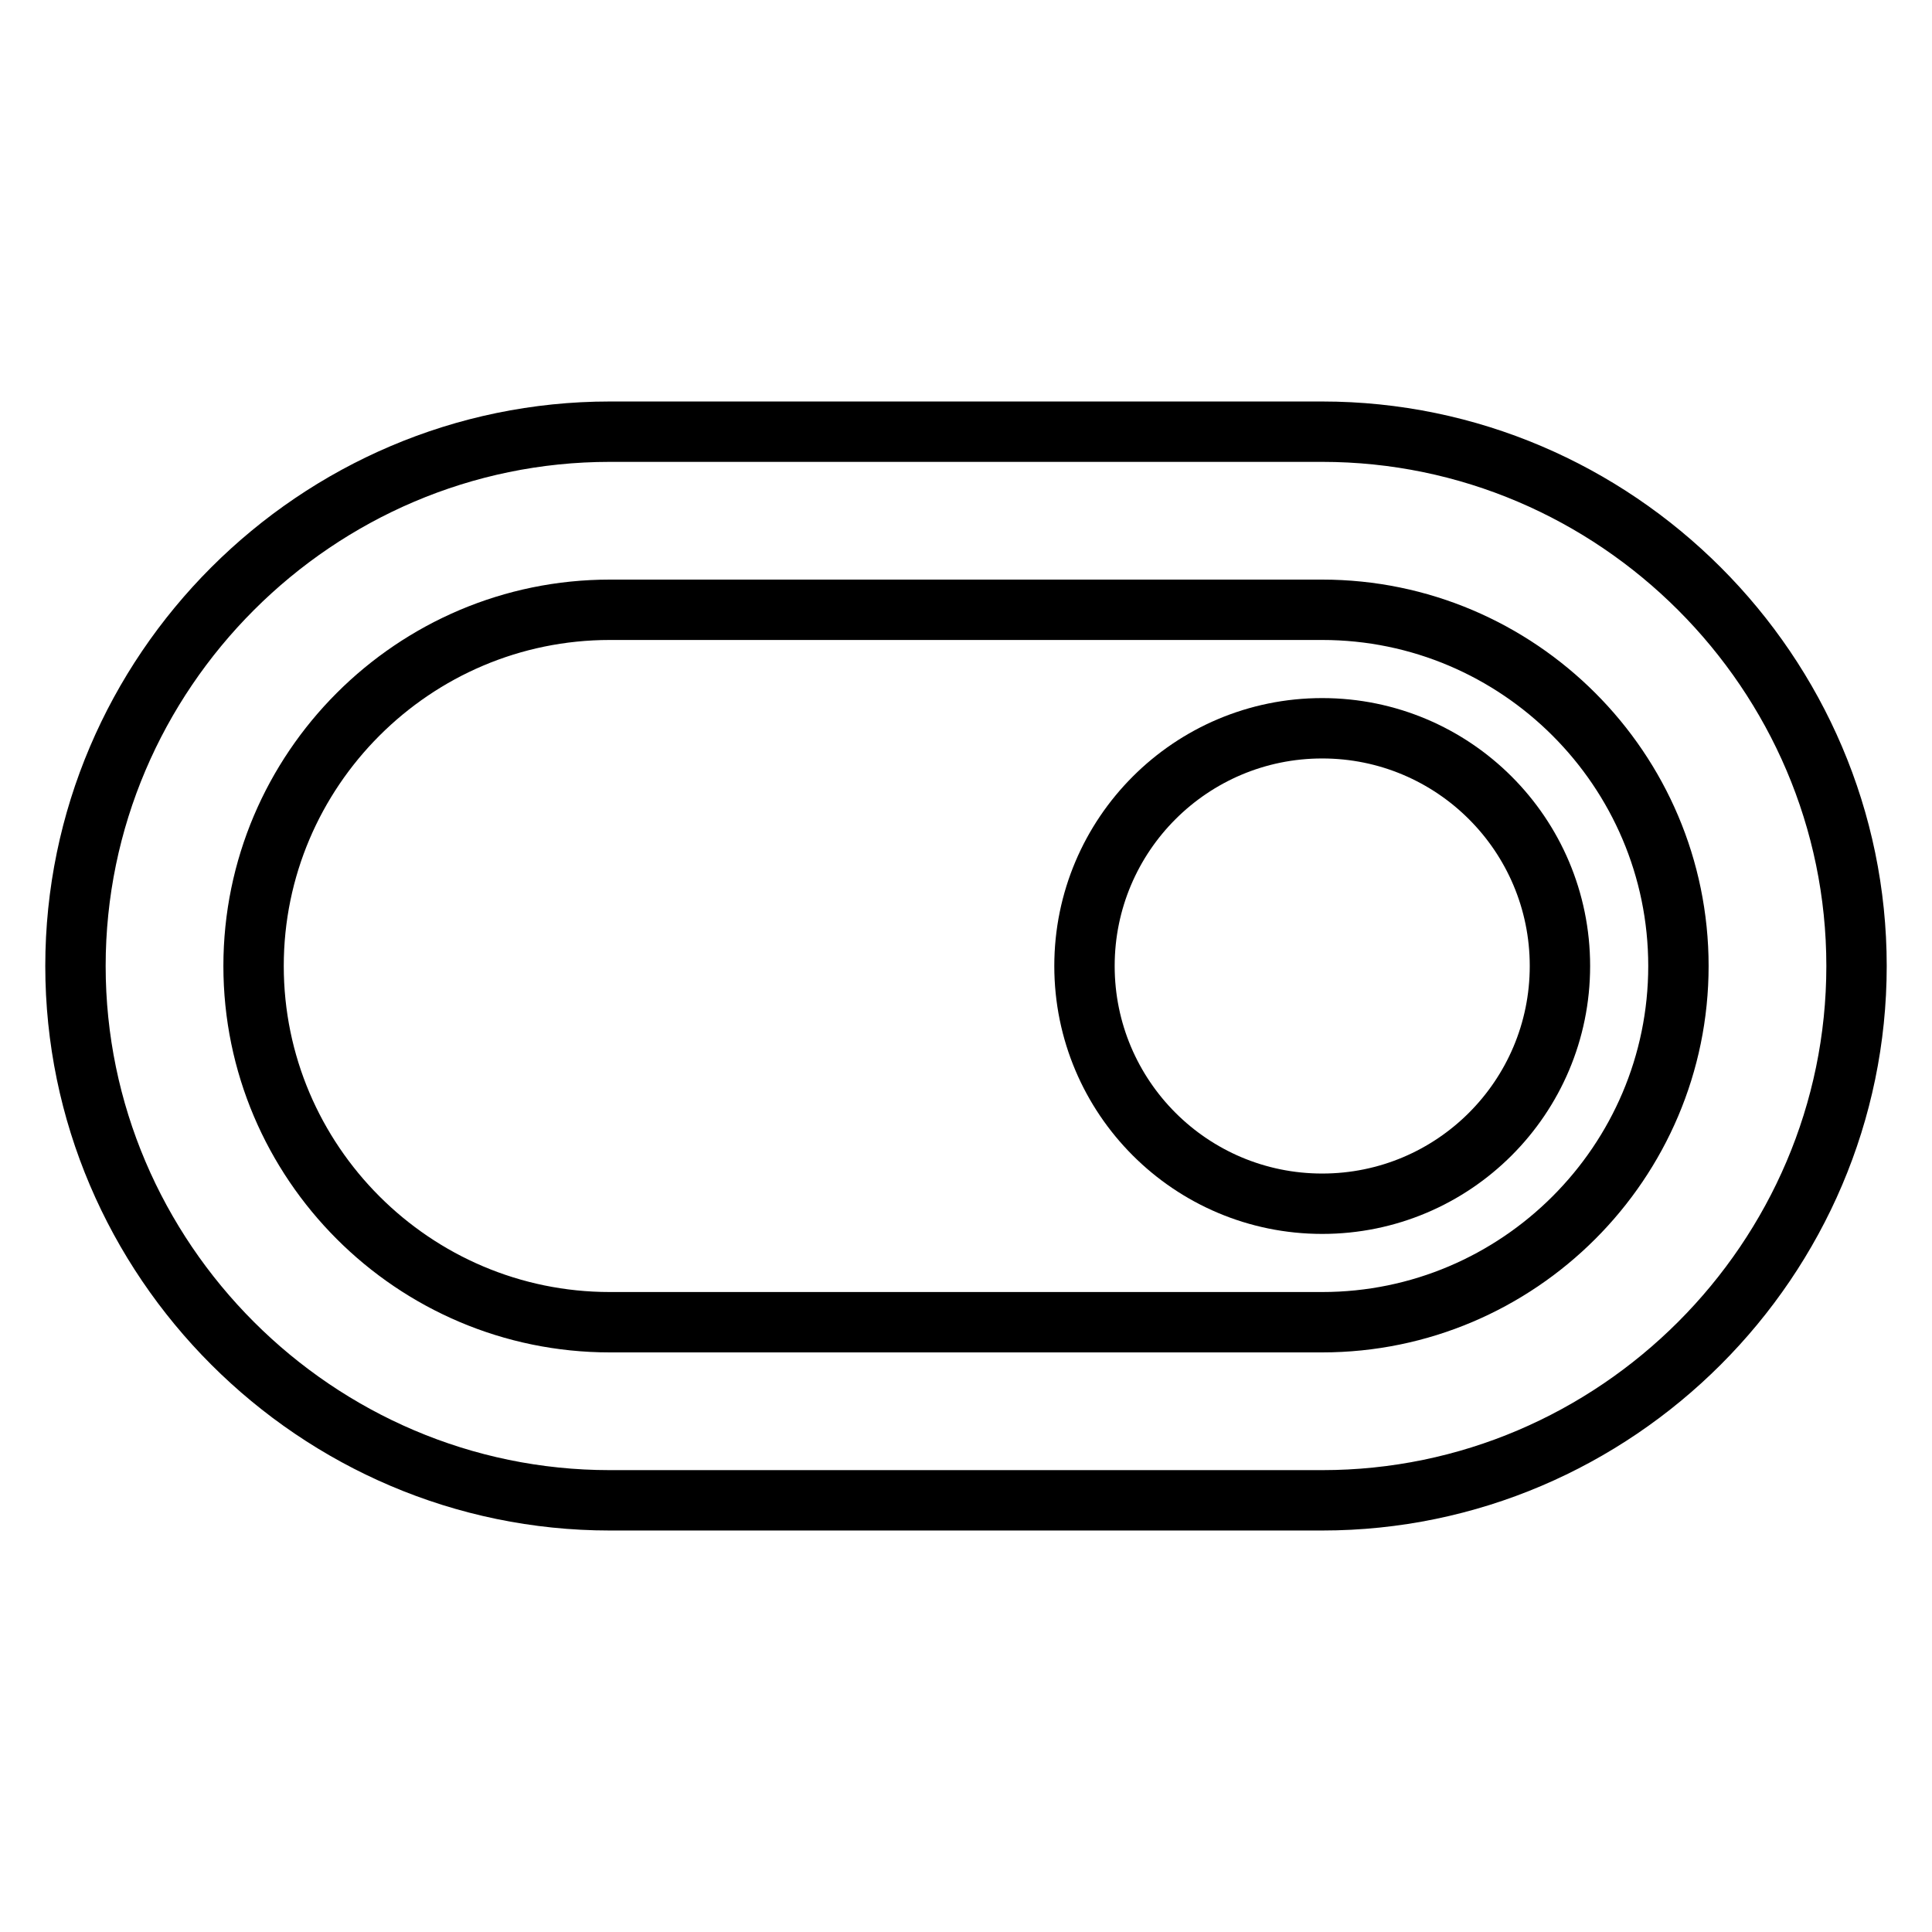 <?xml version="1.0" encoding="utf-8"?>
<!-- Svg Vector Icons : http://www.onlinewebfonts.com/icon -->
<!DOCTYPE svg PUBLIC "-//W3C//DTD SVG 1.1//EN" "http://www.w3.org/Graphics/SVG/1.1/DTD/svg11.dtd">
<svg version="1.1" xmlns="http://www.w3.org/2000/svg" xmlns:xlink="http://www.w3.org/1999/xlink" x="0px" y="0px" viewBox="0 0 256 256" enable-background="new 0 0 256 256" xml:space="preserve">
<g> <path stroke-width="8" fill-opacity="0" stroke="#000000"  d="M175.2,57.2H80.8C41.9,57.2,10,89.1,10,128c0,38.9,31.9,70.8,70.8,70.8h94.4c38.9,0,70.8-31.9,70.8-70.8 C246,89.1,214.1,57.2,175.2,57.2z M175.2,175.2H80.8c-26,0-47.2-21.2-47.2-47.2s21.2-47.2,47.2-47.2h94.4c26,0,47.2,21.2,47.2,47.2 S201.2,175.2,175.2,175.2z"/> <path stroke-width="8" fill-opacity="0" stroke="#000000"  d="M143.7,128c0,17.4,14.1,31.5,31.5,31.5c17.4,0,31.5-14.1,31.5-31.5c0-17.4-14.1-31.5-31.5-31.5 C157.8,96.5,143.7,110.6,143.7,128z"/></g>
</svg>